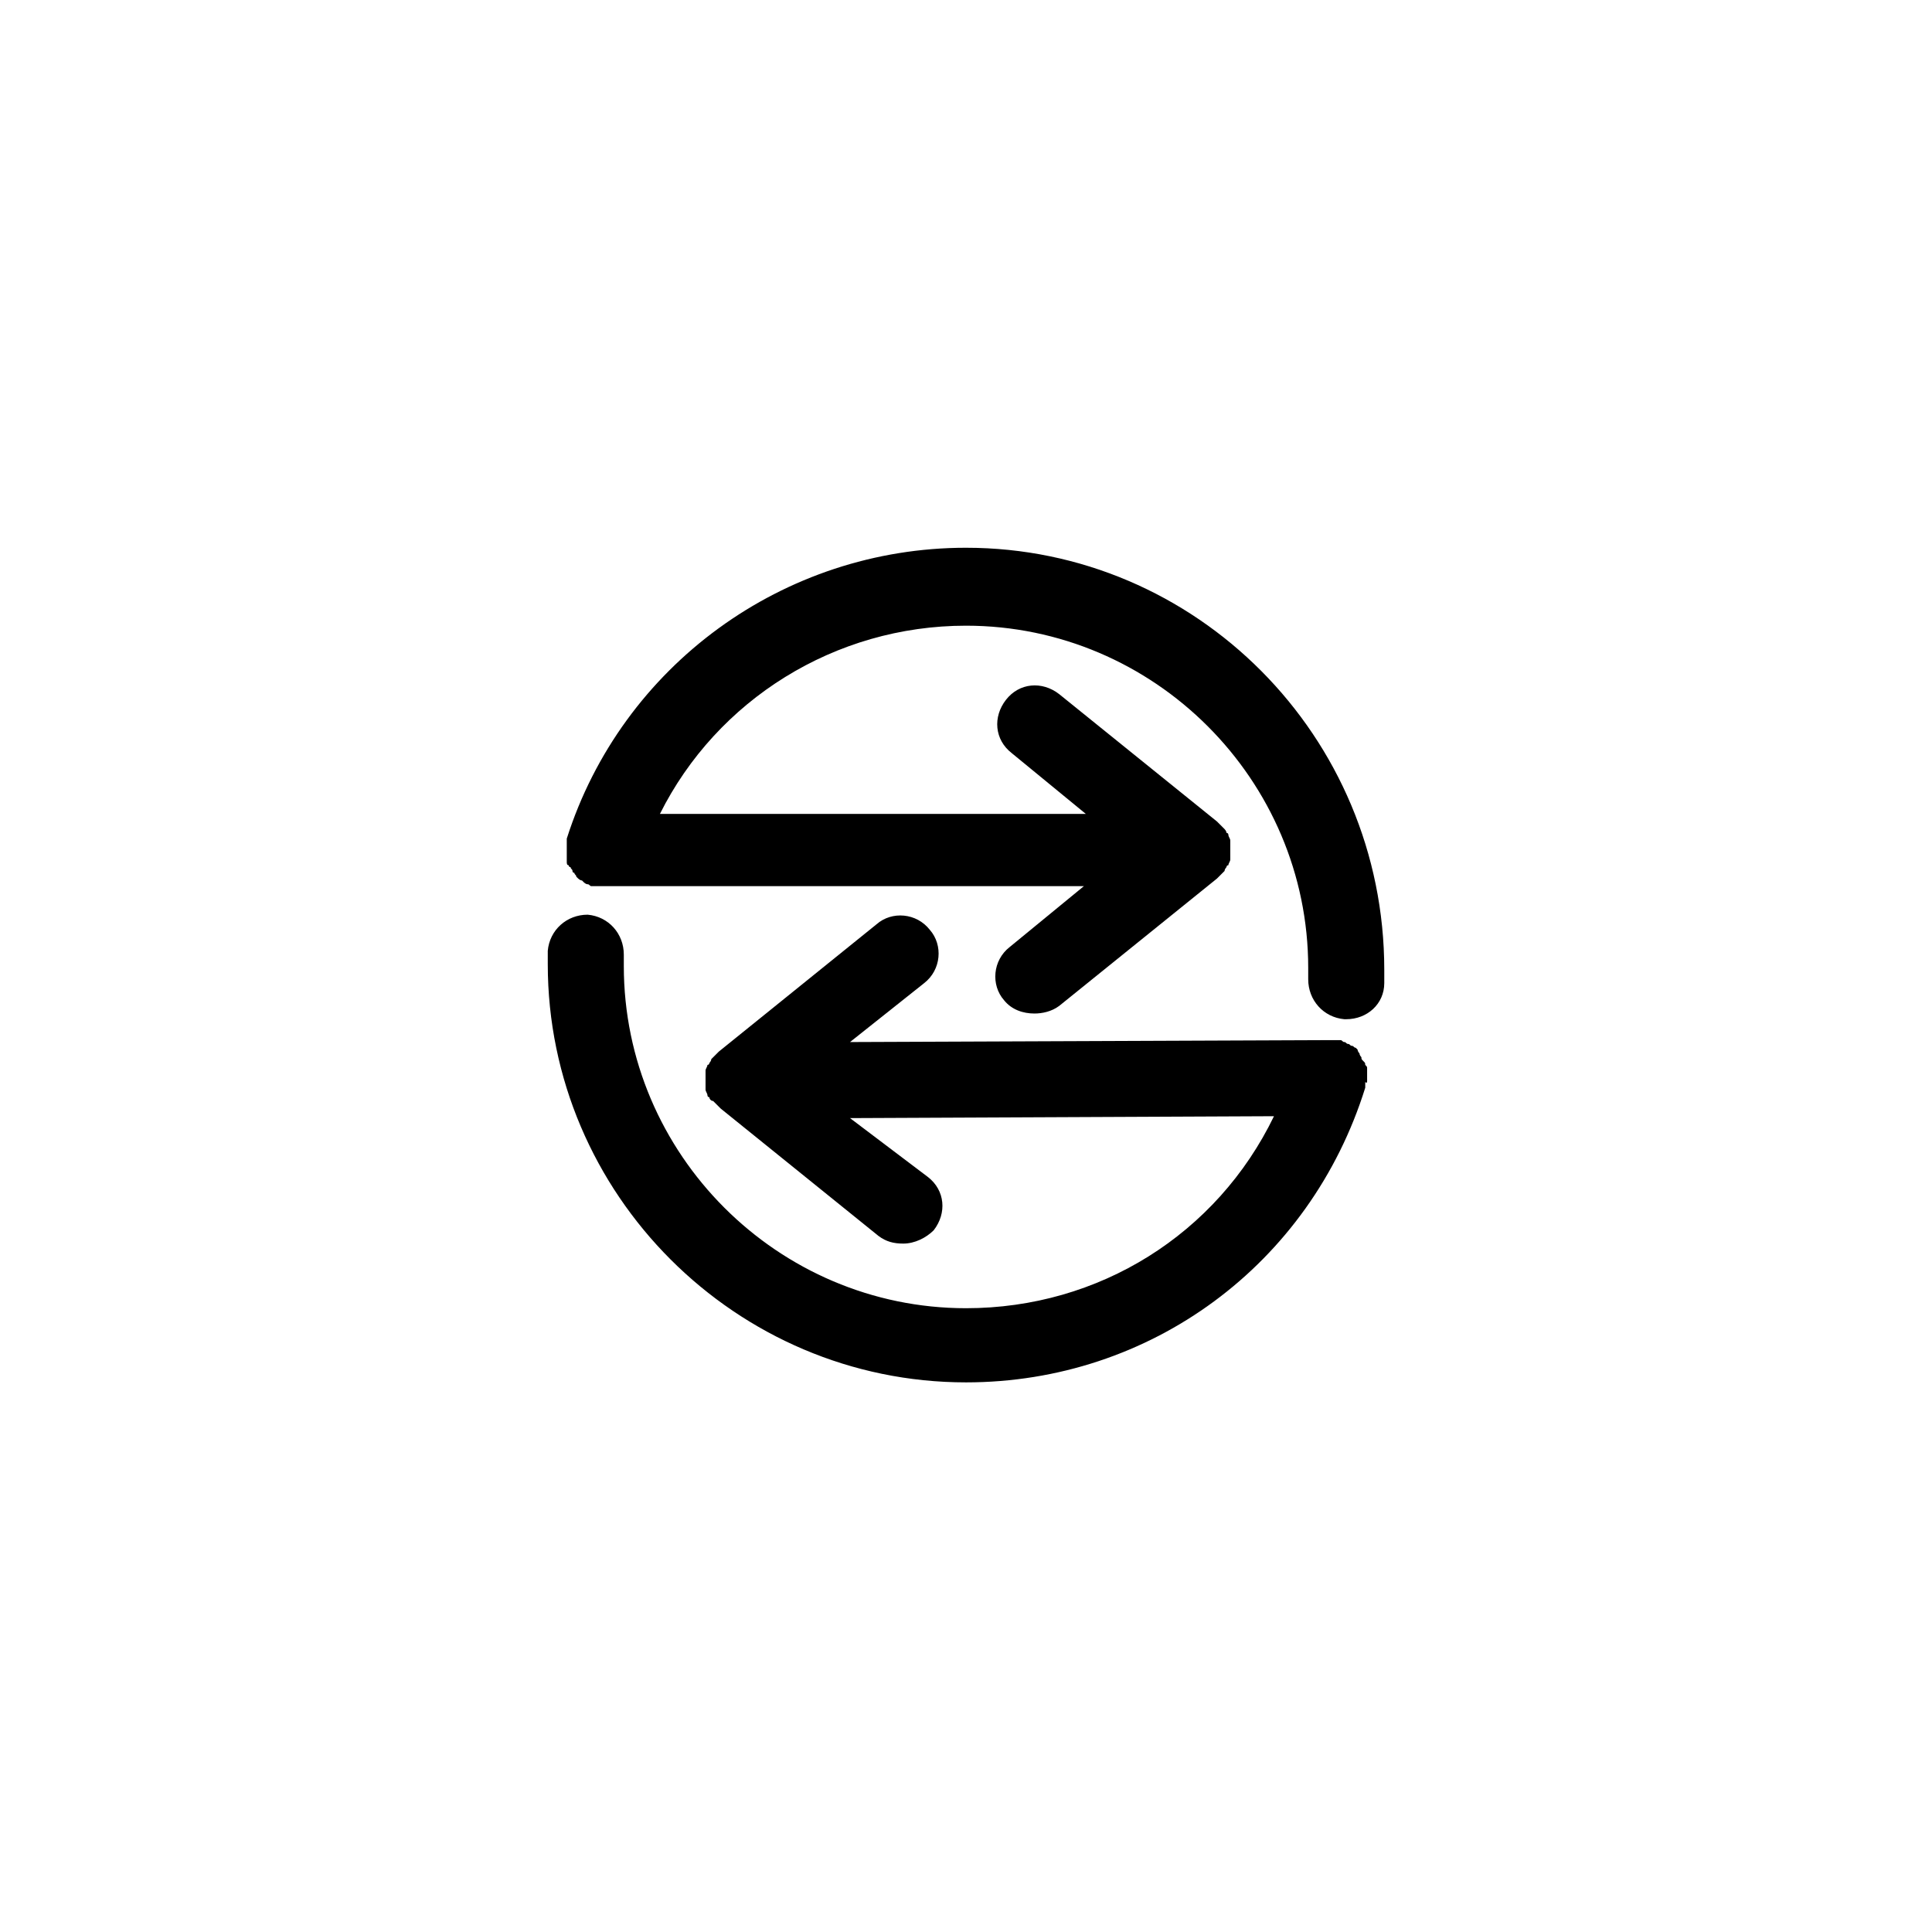 <?xml version="1.0" encoding="UTF-8"?>
<!-- The Best Svg Icon site in the world: iconSvg.co, Visit us! https://iconsvg.co -->
<svg fill="#000000" width="800px" height="800px" version="1.1" viewBox="144 144 512 512" xmlns="http://www.w3.org/2000/svg">
 <g>
  <path d="m506.3 430.23v-1.008-1.008-1.008c0-0.504 0-0.504-0.504-1.008 0-0.504 0-0.504-0.504-1.008-0.504-0.504-0.504-0.504-0.504-1.008 0 0-0.504-0.504-0.504-1.008 0 0-0.504-0.504-0.504-1.008l-0.504-0.504c-0.504 0-0.504-0.504-1.008-0.504-0.504 0-0.504-0.504-1.008-0.504-0.504 0-0.504-0.504-1.008-0.504s-0.504-0.504-1.008-0.504h-0.504-0.504-1.008-1.008-0.504l-126.45 0.508 19.648-15.617c4.535-3.527 5.039-10.078 1.512-14.105-3.527-4.535-10.078-5.039-14.105-1.512l-41.816 33.754-0.504 0.504c-0.504 0.504-0.504 0.504-1.008 1.008l-0.504 0.504c0 0.504-0.504 1.008-0.504 1.008s0 0.504-0.504 0.504c0 0.504-0.504 1.008-0.504 1.512v0.504 2.016 2.016 0.504c0 0.504 0.504 1.008 0.504 1.512 0 0 0 0.504 0.504 0.504 0 0.504 0.504 1.008 1.008 1.008l2.016 2.016 41.816 33.754c2.016 1.512 4.031 2.016 6.551 2.016 3.023 0 6.047-1.512 8.062-3.527 3.527-4.535 3.023-10.578-1.512-14.105l-20.66-15.621 112.35-0.504c-15.113 31.234-46.348 50.883-81.613 50.883-49.879 0-90.688-40.809-90.688-90.688v-3.023c0-5.543-4.031-10.078-9.574-10.578-5.543 0-10.078 4.031-10.578 9.574v3.527c0 60.961 49.879 110.84 110.84 110.84 48.871 0 91.191-31.234 105.8-78.09v-0.504-1.008c0.5 0.5 0.5-0.004 0.5-0.508z"/>
  <path d="m400 289.16c-48.367 0-91.191 31.234-105.8 77.082v0.504 1.008 1.512 0.504 0.504 1.512 0.504c0 0.504 0 1.008 0.504 1.008 0 0 0 0.504 0.504 0.504 0 0.504 0.504 0.504 0.504 1.008 0 0 0 0.504 0.504 0.504 0 0.504 0.504 0.504 0.504 1.008 0 0 0.504 0.504 0.504 0.504s0.504 0.504 1.008 0.504l0.504 0.504s0.504 0.504 1.008 0.504c0.504 0 0.504 0.504 1.008 0.504h0.504 0.504 1.008 1.008 0.504 126.96l-19.648 16.121c-4.535 3.527-5.039 10.078-1.512 14.105 2.016 2.519 5.039 3.527 8.062 3.527 2.016 0 4.535-0.504 6.551-2.016l41.816-33.754 2.016-2.016c0-0.504 0.504-1.008 0.504-1.008s0-0.504 0.504-0.504c0-0.504 0.504-1.008 0.504-1.512v-0.504-2.016-2.016-0.504c0-0.504-0.504-1.008-0.504-1.512 0 0 0-0.504-0.504-0.504 0-0.504-0.504-1.008-0.504-1.008l-2.016-2.016-41.816-33.754c-4.535-3.527-10.578-3.023-14.105 1.512-3.527 4.535-3.023 10.578 1.512 14.105l19.648 16.121-112.86 0.004c15.113-30.23 46.352-49.879 81.113-49.879 49.879 0 90.688 40.809 90.688 90.688v3.023c0 5.543 4.031 10.078 9.574 10.578h0.504c5.543 0 10.078-4.031 10.078-9.574v-3.527c-0.008-61.965-49.883-111.84-110.84-111.84z"/>
 </g>
</svg>